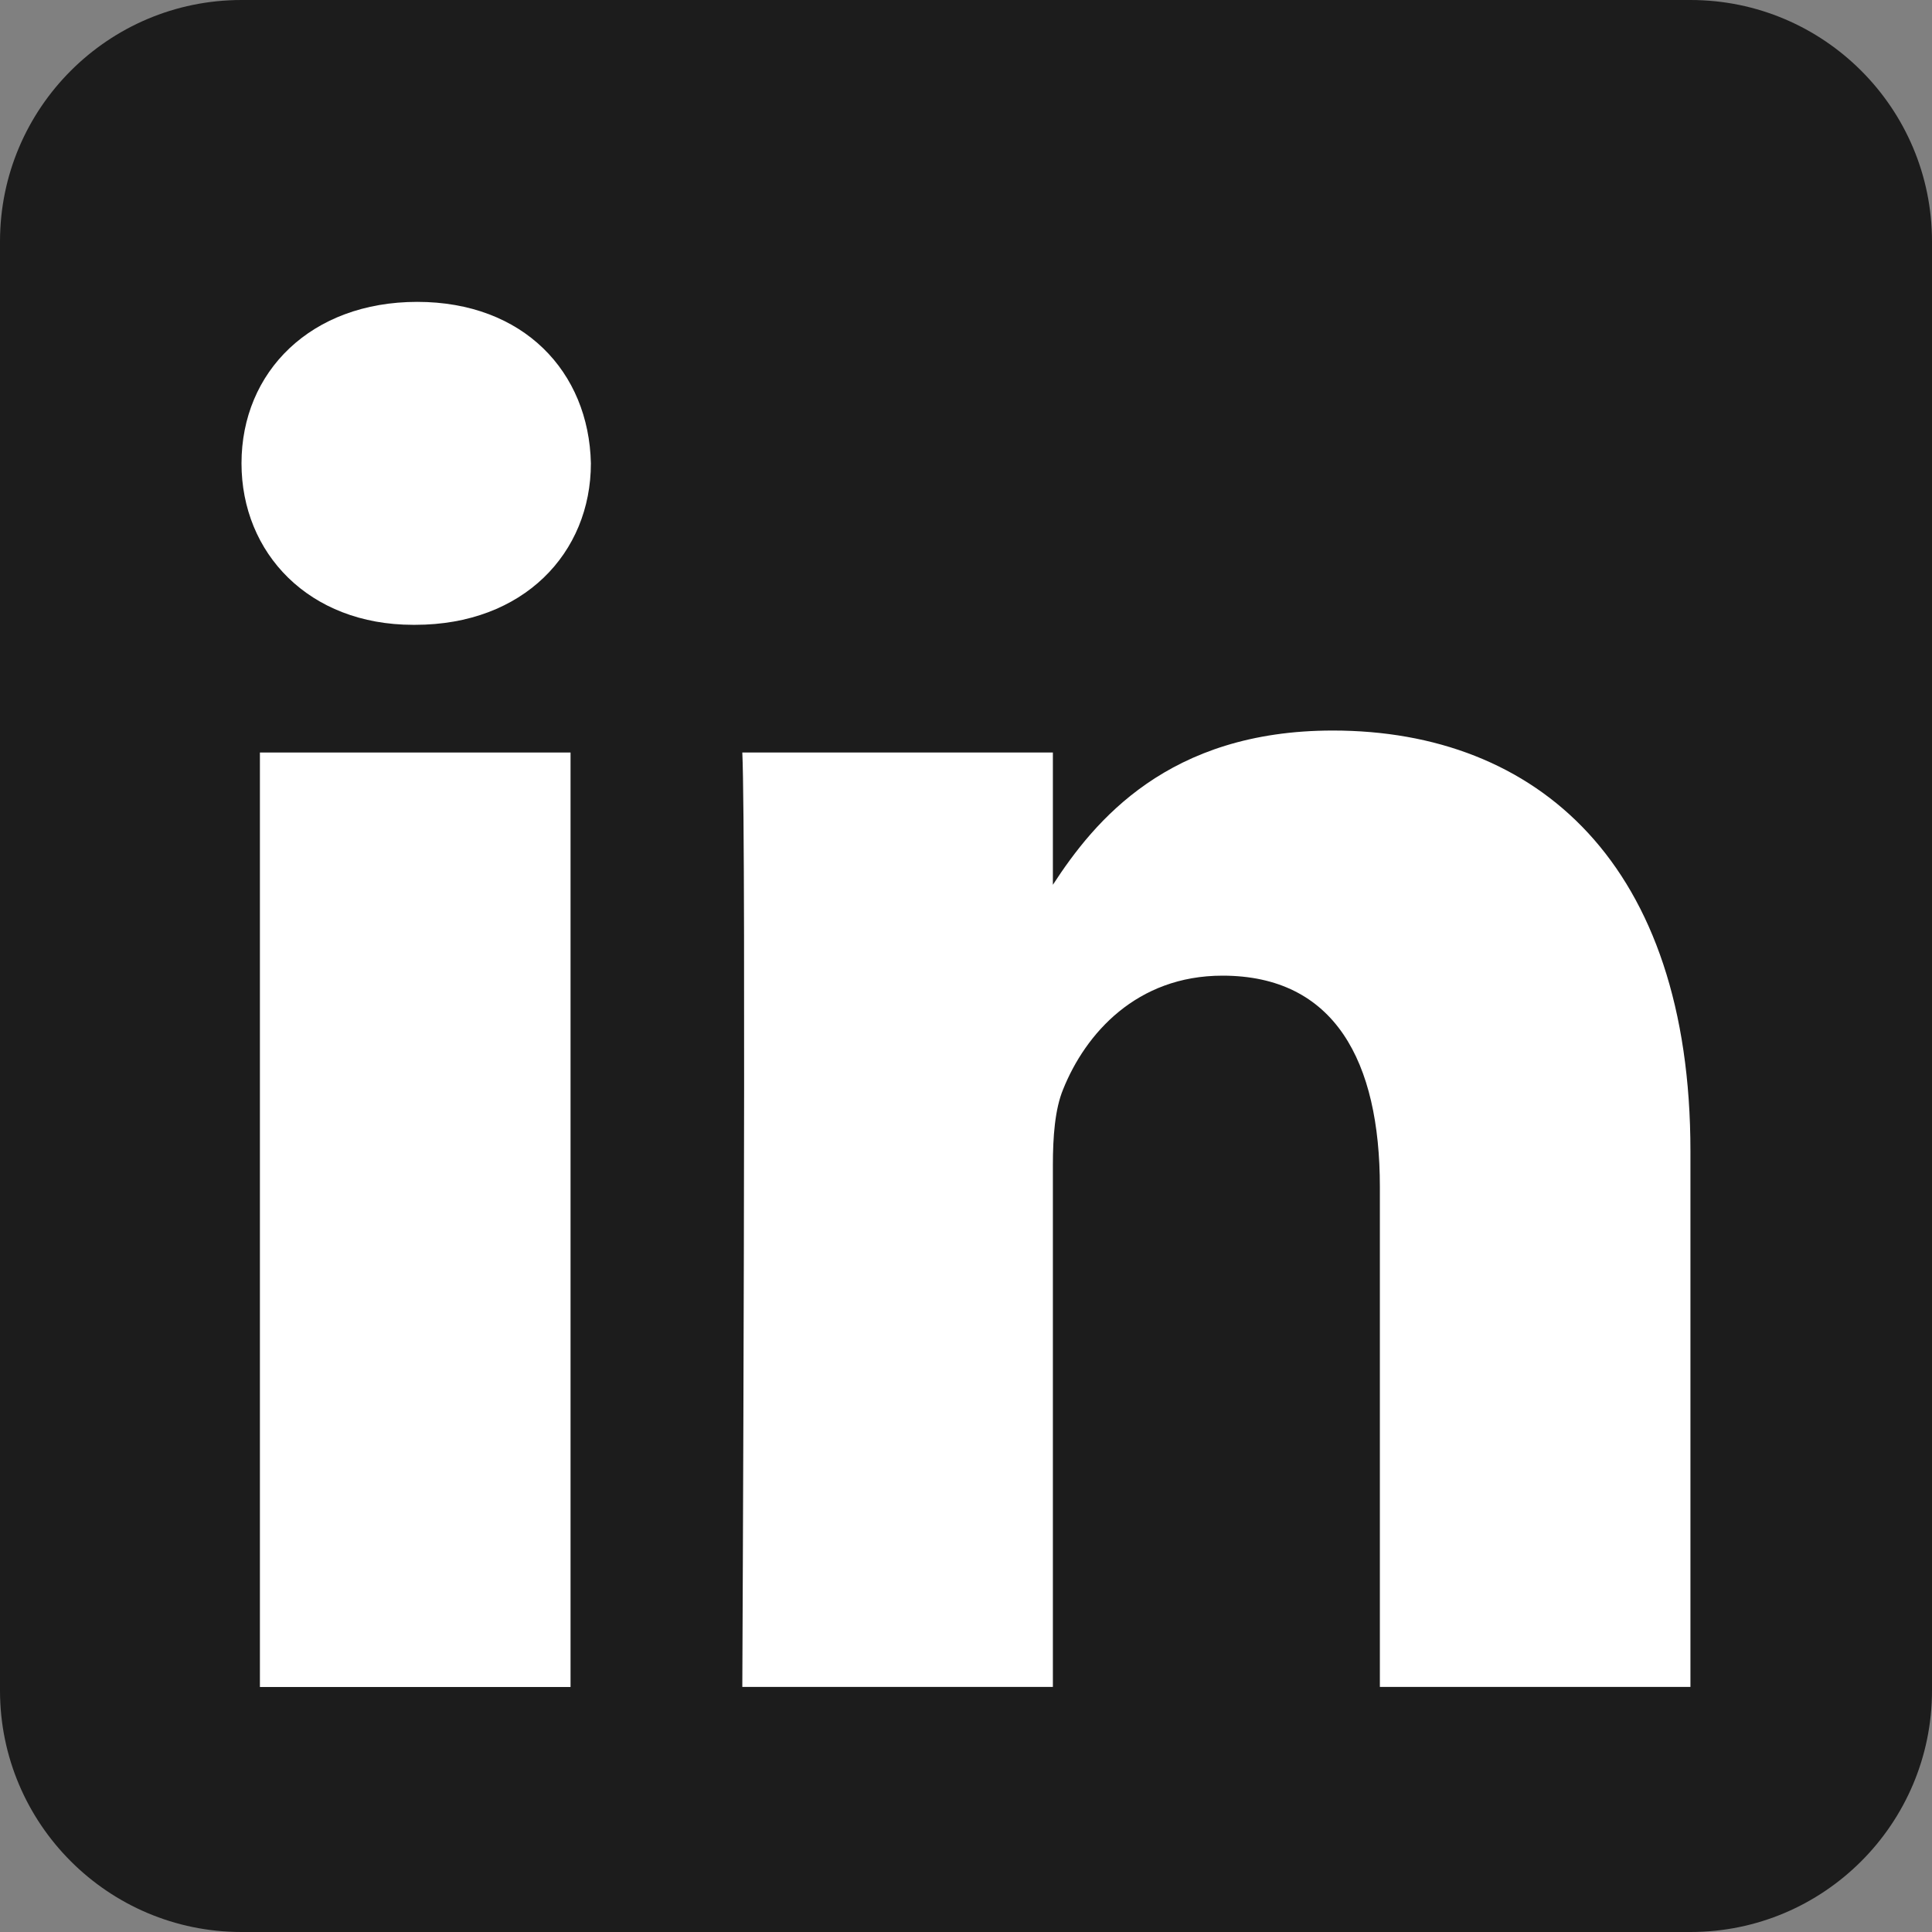 <svg width="32" height="32" viewBox="0 0 32 32" fill="none" xmlns="http://www.w3.org/2000/svg">
<rect x="0" y="0" width="32" height="32" fill="#808080" stroke="none"/>
<path fill-rule="evenodd" clip-rule="evenodd" d="M32 4C32 1.792 30.208 0 28 0H4C1.792 0 0 1.792 0 4V28C0 30.208 1.792 32 4 32H28C30.208 32 32 30.208 32 28V4Z" fill="#1C1C1C"/>
<path d="M9.45 12.464H4.305V27.942H9.45V12.464Z" fill="white"/>
<path d="M6.911 5C5.15 5 4 6.157 4 7.674C4 9.16 5.115 10.349 6.843 10.349H6.876C8.67 10.349 9.787 9.16 9.787 7.674C9.754 6.157 8.67 5 6.911 5V5Z" fill="white"/>
<path d="M22.076 12.1C19.346 12.1 18.124 13.601 17.439 14.655V12.464H12.295C12.363 13.915 12.295 27.941 12.295 27.941H17.439V19.297C17.439 18.835 17.472 18.372 17.609 18.042C17.98 17.118 18.827 16.16 20.248 16.16C22.109 16.16 22.855 17.58 22.855 19.66V27.941H27.999V19.066C27.999 14.311 25.461 12.1 22.076 12.1V12.1Z" fill="white"/>
</svg>
